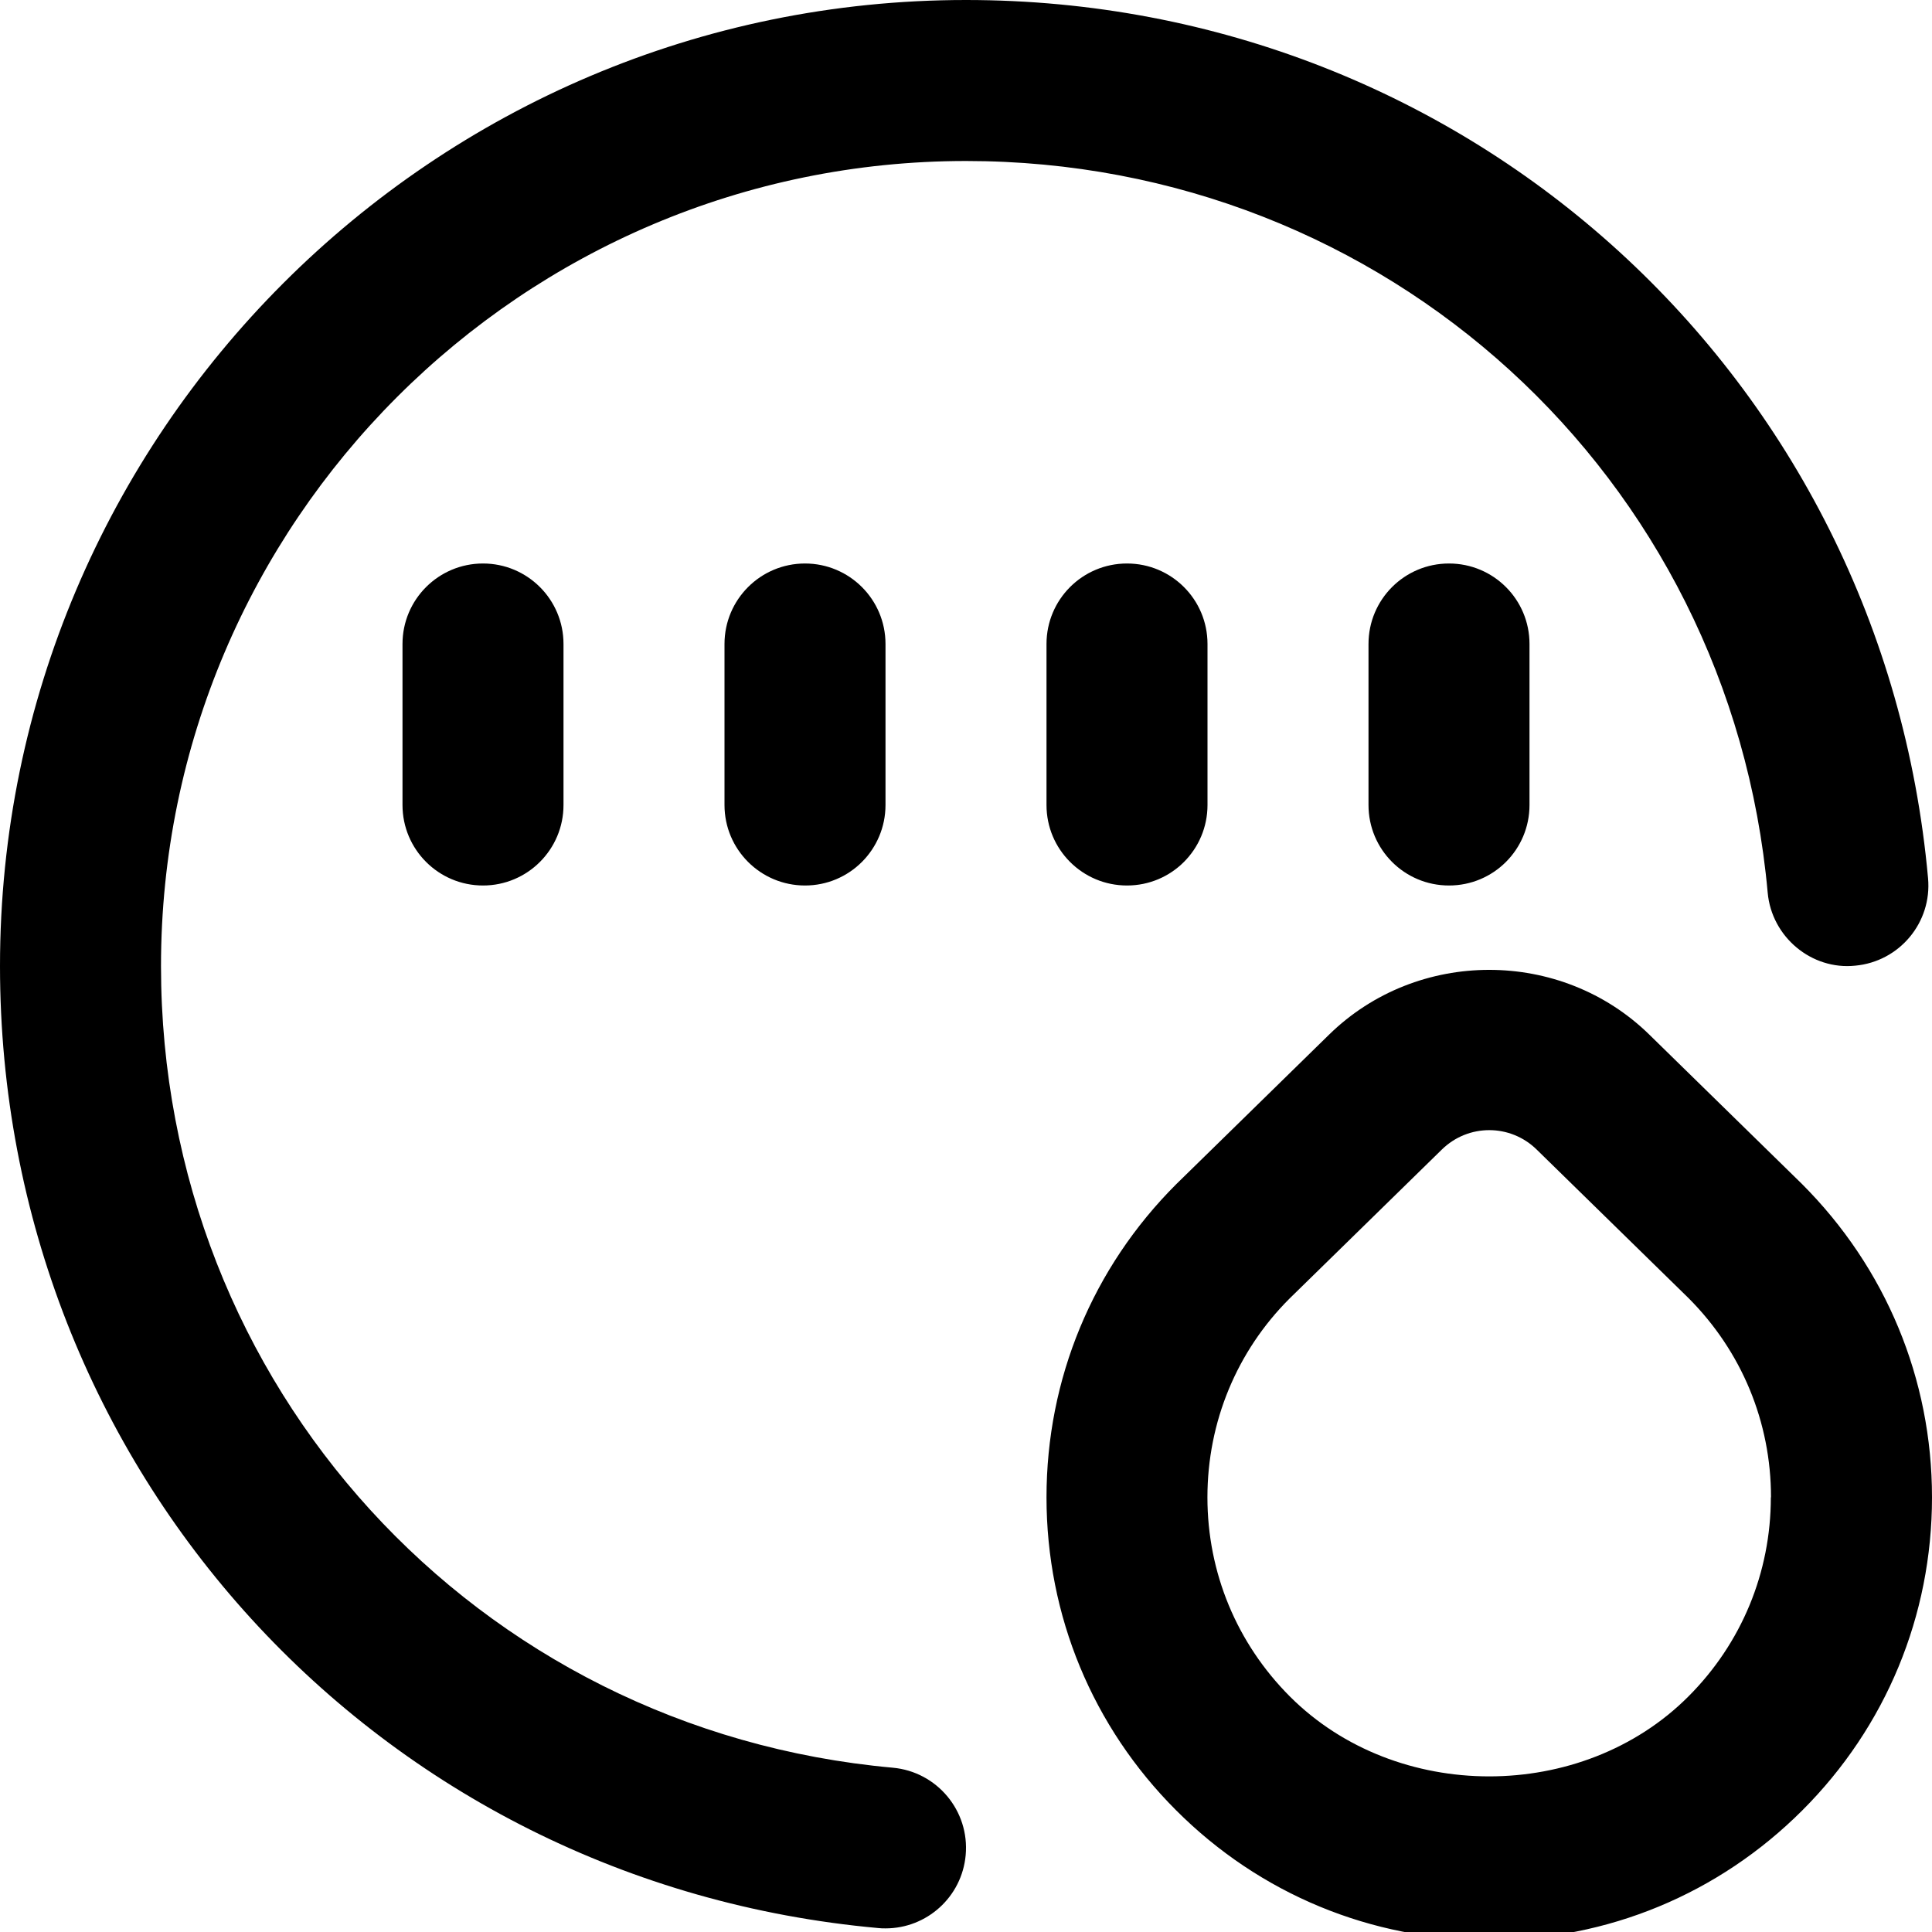 <?xml version="1.0" encoding="UTF-8"?>
<svg xmlns="http://www.w3.org/2000/svg" id="Layer_1" data-name="Layer 1" viewBox="0 0 24 24">
  <path d="m11.996,23.045c-.047.52-.483.91-.995.91-.03,0-.06,0-.091-.004C4.69,23.391,0,18.253,0,12,0,5.383,5.383,0,12,0c6.253,0,11.391,4.69,11.951,10.91.05.55-.356,1.036-.906,1.086-.54.056-1.036-.355-1.086-.906-.467-5.182-4.748-9.09-9.959-9.09C6.486,2,2,6.486,2,12c0,5.211,3.908,9.492,9.09,9.959.55.05.956.536.906,1.086Zm-6.996-15.045v2c0,.553.448,1,1,1s1-.447,1-1v-2c0-.553-.448-1-1-1s-1,.447-1,1Zm4,0v2c0,.553.448,1,1,1s1-.447,1-1v-2c0-.553-.448-1-1-1s-1,.447-1,1Zm4,0v2c0,.553.447,1,1,1s1-.447,1-1v-2c0-.553-.447-1-1-1s-1,.447-1,1Zm4,0v2c0,.553.447,1,1,1s1-.447,1-1v-2c0-.553-.447-1-1-1s-1,.447-1,1Zm7,10.6c0,1.469-.572,2.851-1.611,3.889-1.039,1.039-2.42,1.611-3.889,1.611s-2.851-.572-3.889-1.611c-1.039-1.038-1.611-2.419-1.611-3.889s.572-2.851,1.611-3.889l1.9-1.859c1.096-1.072,2.881-1.072,3.977,0l1.893,1.852c1.047,1.046,1.619,2.428,1.619,3.896Zm-2,0c0-.935-.364-1.813-1.025-2.475l-1.885-1.844c-.165-.162-.378-.242-.59-.242s-.425.08-.59.242l-1.893,1.852c-.653.653-1.018,1.532-1.018,2.467s.364,1.813,1.025,2.475c1.322,1.322,3.627,1.323,4.949,0,.661-.661,1.025-1.54,1.025-2.475Z"/>
</svg>
